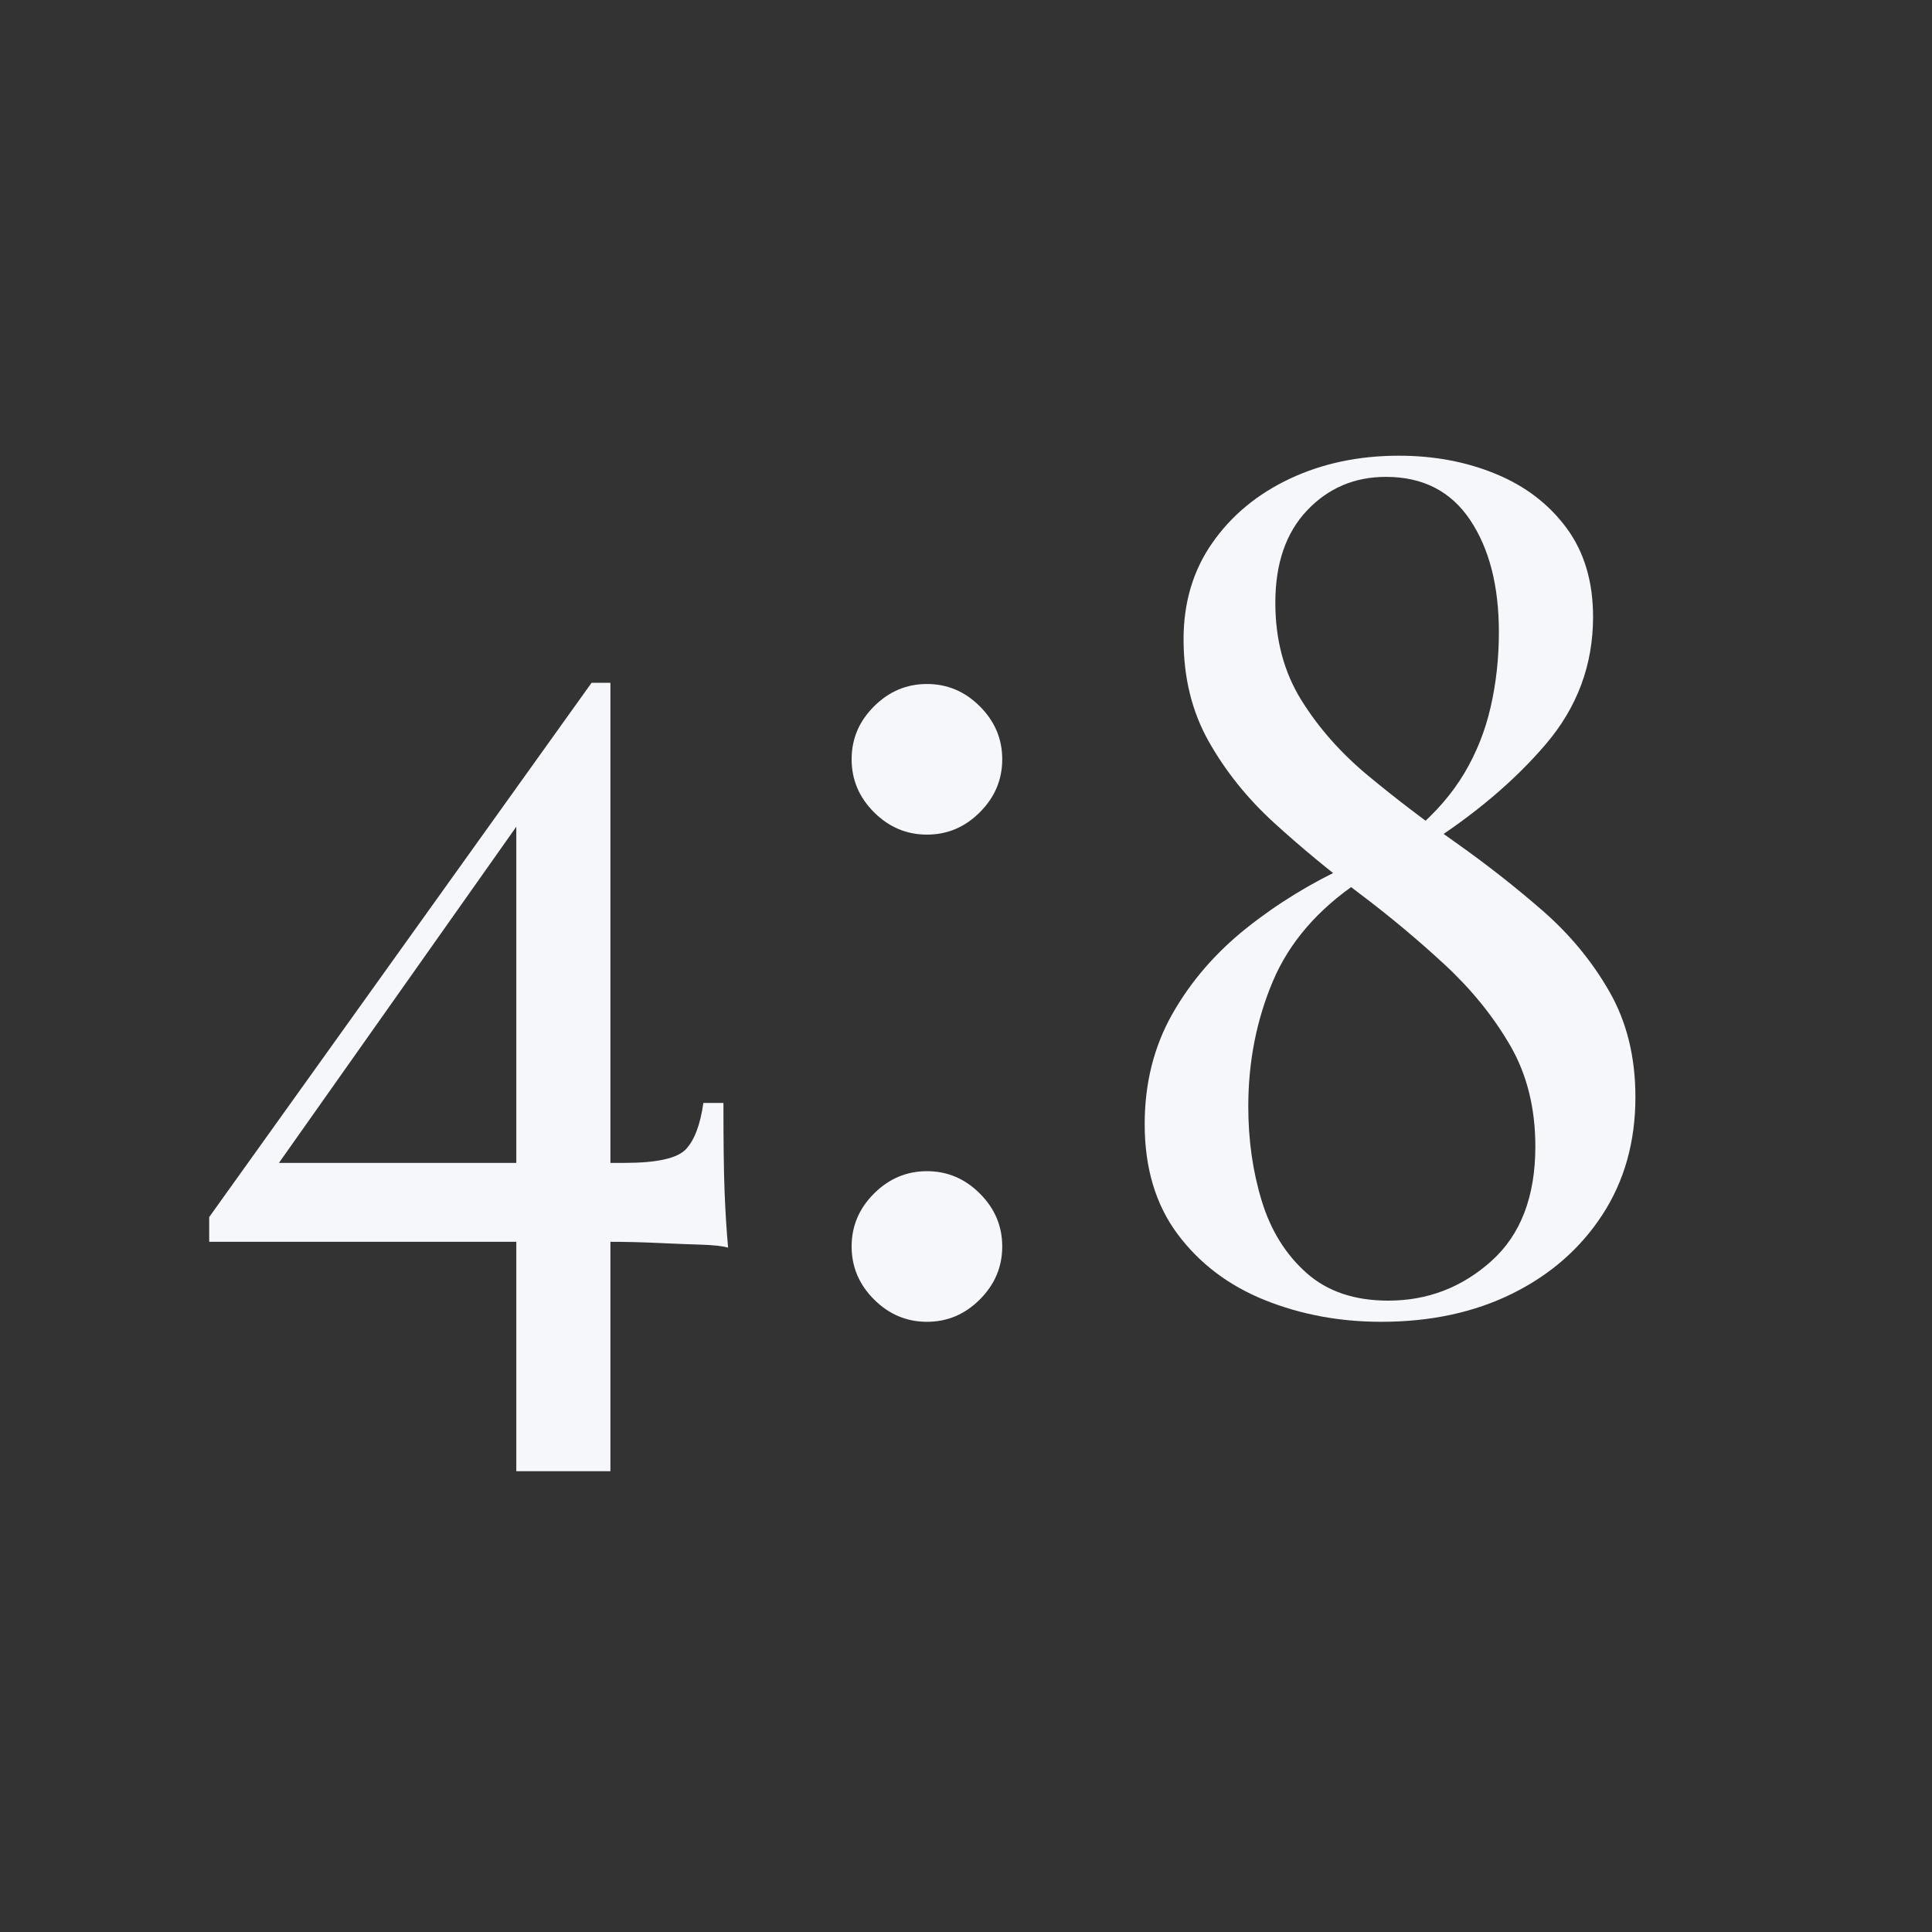 <svg xmlns="http://www.w3.org/2000/svg" xmlns:xlink="http://www.w3.org/1999/xlink" width="500" zoomAndPan="magnify" viewBox="0 0 375 375" height="500" preserveAspectRatio="xMidYMid meet" version="1.0"><rect x="0" y="0" width="375" height="375" fill="#333333" stroke="none"/><defs><g/></defs><g fill="#f5f7fa" fill-opacity="1"><g transform="translate(36.714, 253.358)"><g><path d="M 78.109 -120.828 L 79.031 -114.891 L 14.844 -23.984 L 14.625 -27.641 L 84.516 -27.641 C 90.754 -27.641 94.711 -28.516 96.391 -30.266 C 98.066 -32.016 99.207 -35.02 99.812 -39.281 L 103.703 -39.281 C 103.703 -31.82 103.773 -26.113 103.922 -22.156 C 104.078 -18.195 104.305 -14.539 104.609 -11.188 C 103.547 -11.5 101.832 -11.691 99.469 -11.766 C 97.113 -11.836 94.336 -11.945 91.141 -12.094 C 87.941 -12.25 84.586 -12.328 81.078 -12.328 C 77.578 -12.328 74.078 -12.328 70.578 -12.328 L 3.891 -12.328 L 3.891 -17.125 Z M 81.766 -120.828 L 81.766 32.203 L 63.5 32.203 L 63.5 -96.609 L 78.109 -120.828 Z M 81.766 -120.828 "/></g></g></g><g fill="#f5f7fa" fill-opacity="1"><g transform="translate(149.55, 253.358)"><g><path d="M 30.375 -120.594 C 34.332 -120.594 37.754 -119.145 40.641 -116.25 C 43.535 -113.363 44.984 -109.941 44.984 -105.984 C 44.984 -102.023 43.535 -98.598 40.641 -95.703 C 37.754 -92.805 34.332 -91.359 30.375 -91.359 C 26.414 -91.359 22.988 -92.805 20.094 -95.703 C 17.195 -98.598 15.75 -102.023 15.75 -105.984 C 15.75 -109.941 17.195 -113.363 20.094 -116.25 C 22.988 -119.145 26.414 -120.594 30.375 -120.594 Z M 30.375 -26.031 C 34.332 -26.031 37.754 -24.582 40.641 -21.688 C 43.535 -18.801 44.984 -15.379 44.984 -11.422 C 44.984 -7.461 43.535 -4.035 40.641 -1.141 C 37.754 1.754 34.332 3.203 30.375 3.203 C 26.414 3.203 22.988 1.754 20.094 -1.141 C 17.195 -4.035 15.75 -7.461 15.75 -11.422 C 15.75 -15.379 17.195 -18.801 20.094 -21.688 C 22.988 -24.582 26.414 -26.031 30.375 -26.031 Z M 30.375 -26.031 "/></g></g></g><g fill="#f5f7fa" fill-opacity="1"><g transform="translate(210.307, 253.358)"><g><path d="M 61.219 -164.906 C 68.062 -164.906 74.336 -163.723 80.047 -161.359 C 85.766 -159.004 90.336 -155.504 93.766 -150.859 C 97.191 -146.211 98.906 -140.469 98.906 -133.625 C 98.906 -124.332 95.859 -116.109 89.766 -108.953 C 83.672 -101.797 75.828 -95.172 66.234 -89.078 L 64.406 -92.281 C 68.363 -95.625 71.523 -99.273 73.891 -103.234 C 76.254 -107.191 77.969 -111.492 79.031 -116.141 C 80.094 -120.785 80.625 -125.617 80.625 -130.641 C 80.625 -139.629 78.758 -146.898 75.031 -152.453 C 71.301 -158.016 65.859 -160.797 58.703 -160.797 C 52.609 -160.797 47.504 -158.625 43.391 -154.281 C 39.285 -149.945 37.234 -143.973 37.234 -136.359 C 37.234 -129.203 38.906 -122.922 42.25 -117.516 C 45.602 -112.109 49.941 -107.195 55.266 -102.781 C 60.598 -98.363 66.234 -94.062 72.172 -89.875 C 78.109 -85.688 83.742 -81.27 89.078 -76.625 C 94.41 -71.977 98.75 -66.723 102.094 -60.859 C 105.445 -55.004 107.125 -48.191 107.125 -40.422 C 107.125 -31.742 104.988 -24.129 100.719 -17.578 C 96.457 -11.035 90.633 -5.938 83.25 -2.281 C 75.863 1.375 67.375 3.203 57.781 3.203 C 49.719 3.203 42.18 1.797 35.172 -1.016 C 28.172 -3.836 22.535 -8.102 18.266 -13.812 C 14.004 -19.531 11.875 -26.648 11.875 -35.172 C 11.875 -43.086 13.66 -50.207 17.234 -56.531 C 20.816 -62.852 25.613 -68.41 31.625 -73.203 C 37.645 -78.004 44.312 -82.078 51.625 -85.422 L 53.453 -82.219 C 45.523 -76.895 39.961 -70.461 36.766 -62.922 C 33.578 -55.391 31.984 -47.281 31.984 -38.594 C 31.984 -32.051 32.859 -25.926 34.609 -20.219 C 36.359 -14.508 39.25 -9.863 43.281 -6.281 C 47.312 -2.695 52.602 -0.906 59.156 -0.906 C 66.77 -0.906 73.43 -3.457 79.141 -8.562 C 84.848 -13.664 87.703 -21.086 87.703 -30.828 C 87.703 -38.297 86.066 -44.844 82.797 -50.469 C 79.523 -56.102 75.301 -61.316 70.125 -66.109 C 64.945 -70.91 59.426 -75.52 53.562 -79.938 C 47.695 -84.352 42.176 -88.922 37 -93.641 C 31.82 -98.367 27.598 -103.625 24.328 -109.406 C 21.055 -115.195 19.422 -121.82 19.422 -129.281 C 19.422 -136.438 21.285 -142.676 25.016 -148 C 28.742 -153.332 33.766 -157.484 40.078 -160.453 C 46.398 -163.422 53.445 -164.906 61.219 -164.906 Z M 61.219 -164.906 "/></g></g></g></svg>